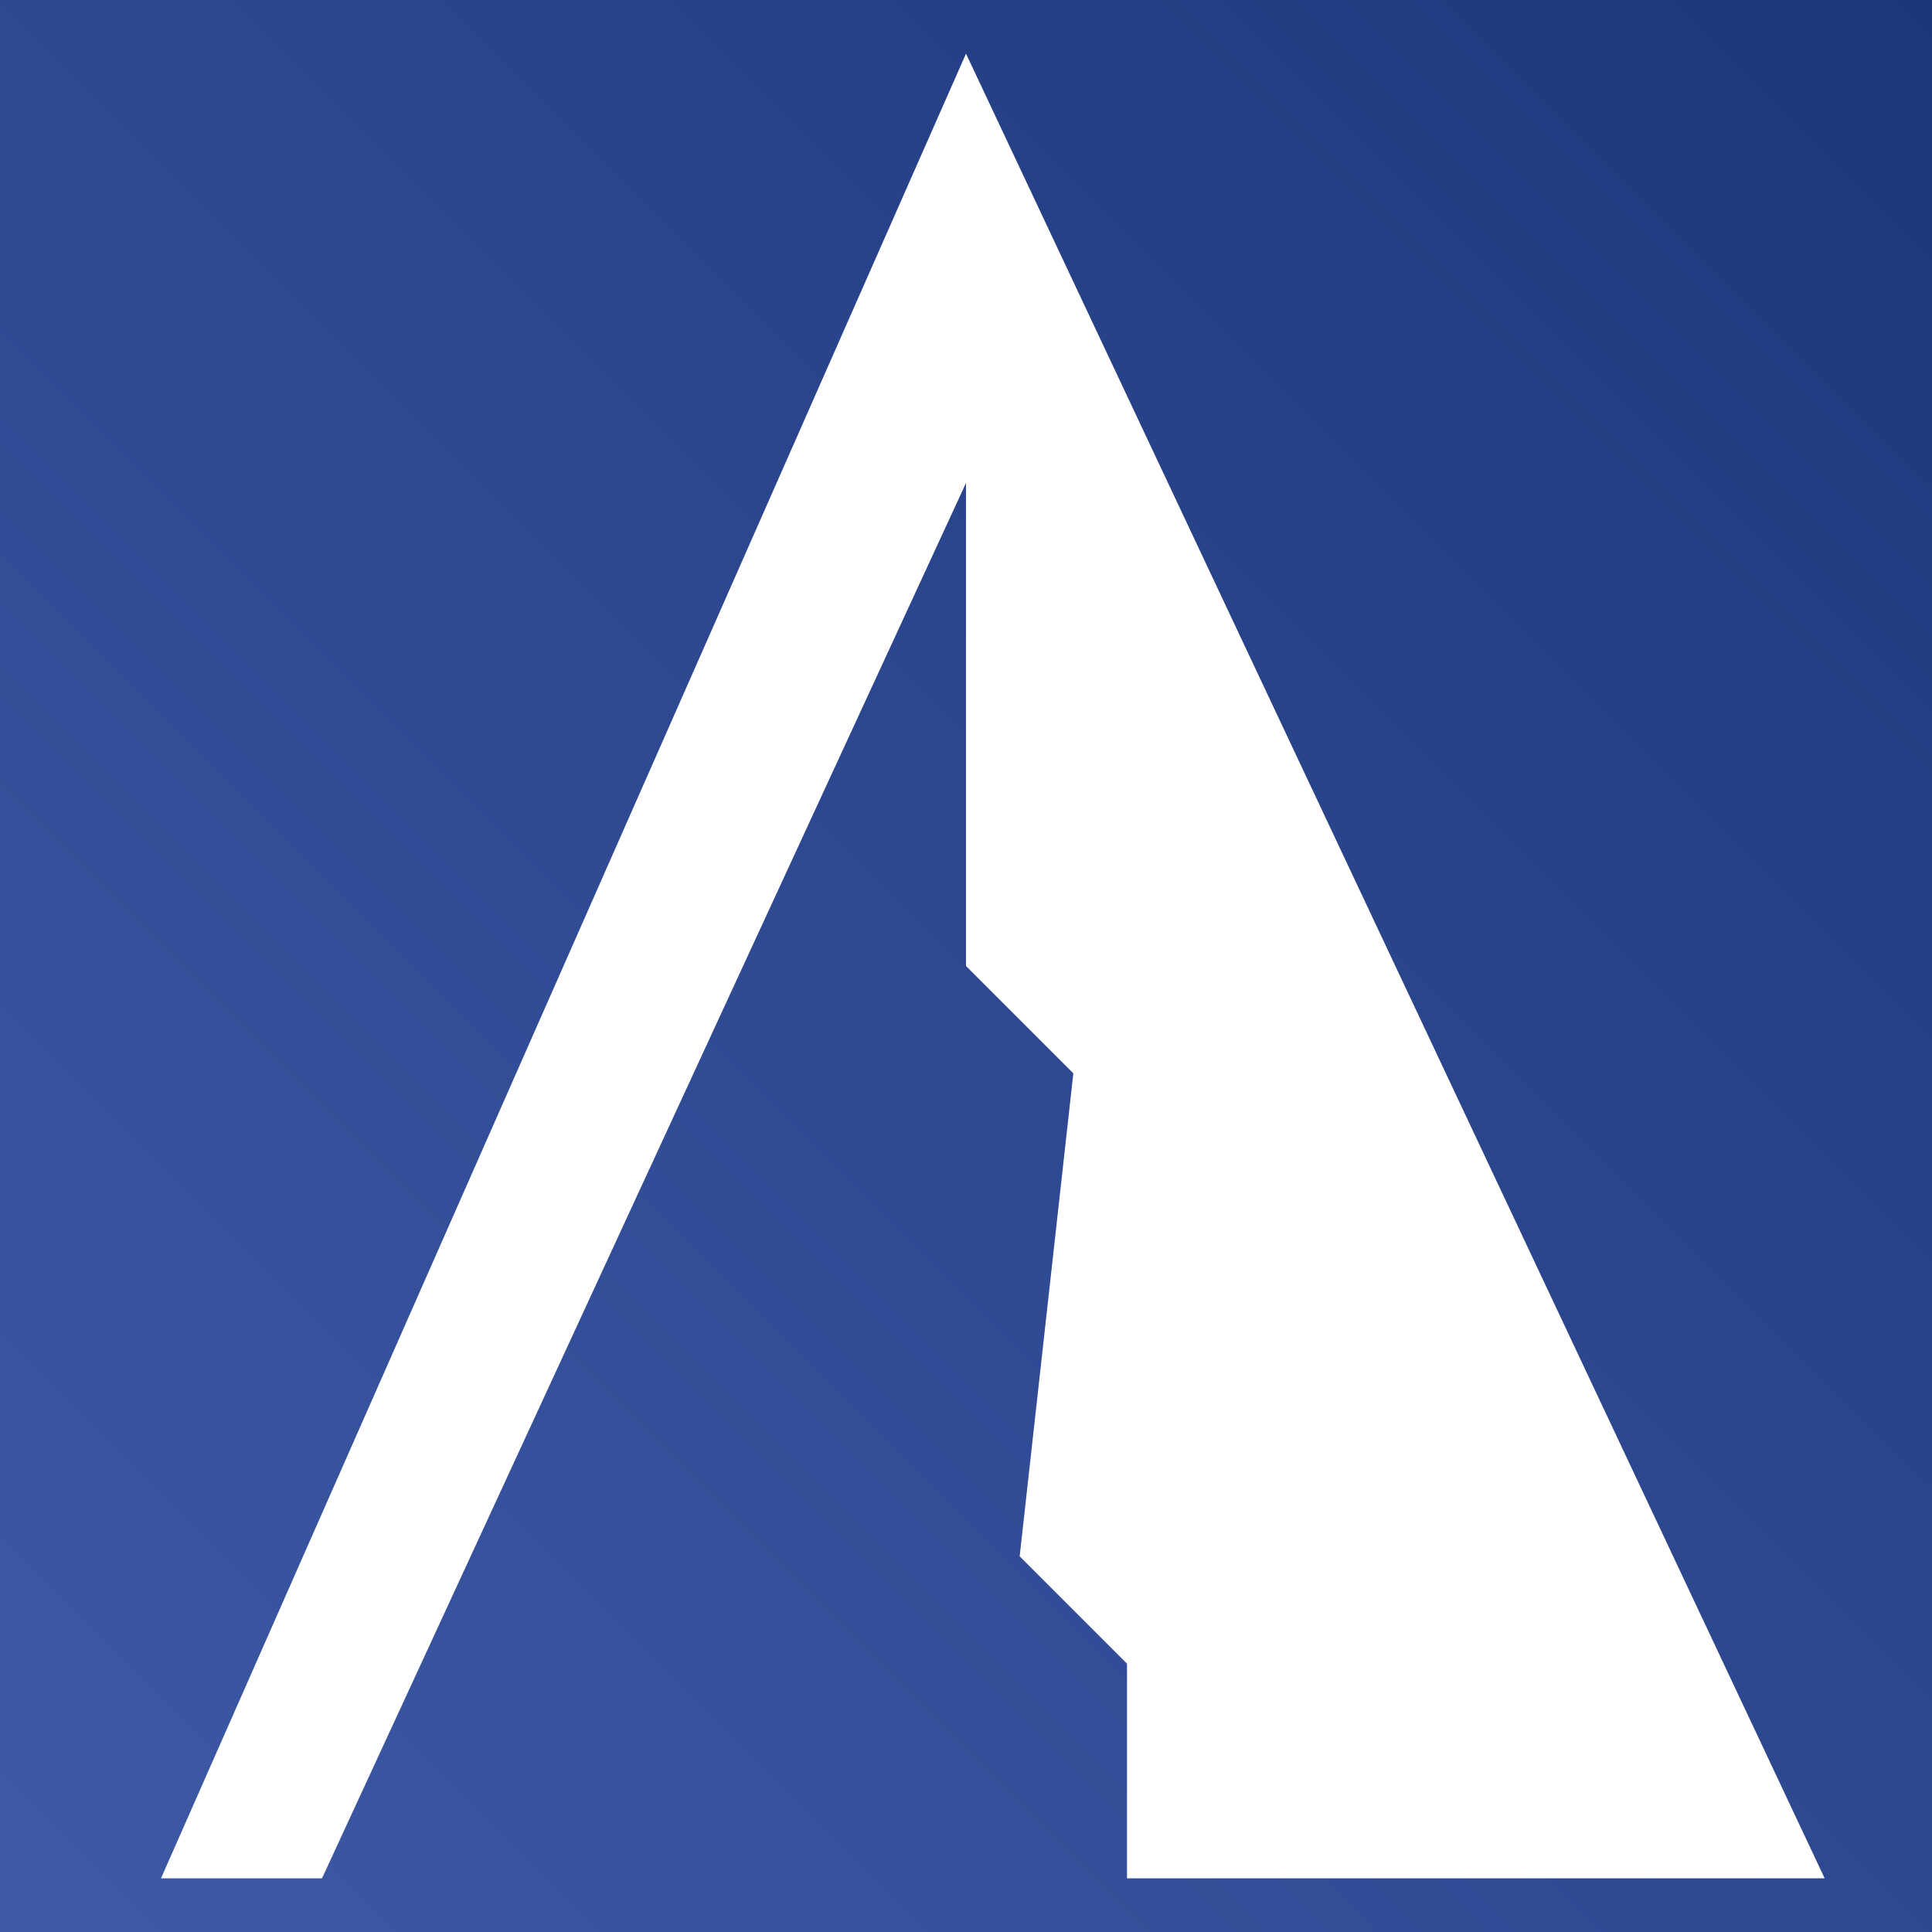 ﻿<svg xmlns="http://www.w3.org/2000/svg" xml:space="preserve" width="45px" height="45px" viewBox="0 0 36 36" >
 <rect x="0" y="0" width="36" height="36" fill="#808080" stroke="none"/>
 <defs>
  <style type="text/css">
   <![CDATA[
    .fil1 {fill:white}
    .fil0 {fill:url(#id0)}
   ]]>
  </style>
  <linearGradient id="id0" gradientUnits="userSpaceOnUse" x1="-0" y1="36.288" x2="36.288" y2="0">
   <stop offset="0" style="stop-color:#3E5AA6"/>
   <stop offset="1" style="stop-color:#1D377C"/>
  </linearGradient>
 </defs>
 <g id="favicon">
  <rect class="fil0" width="36" height="36"/>
  <polygon class="fil1" points="18,1 34,35 21,35 21,31 19,29 20,20 18,18 18,9 6,35 3,35 "/>
 </g>
</svg>
